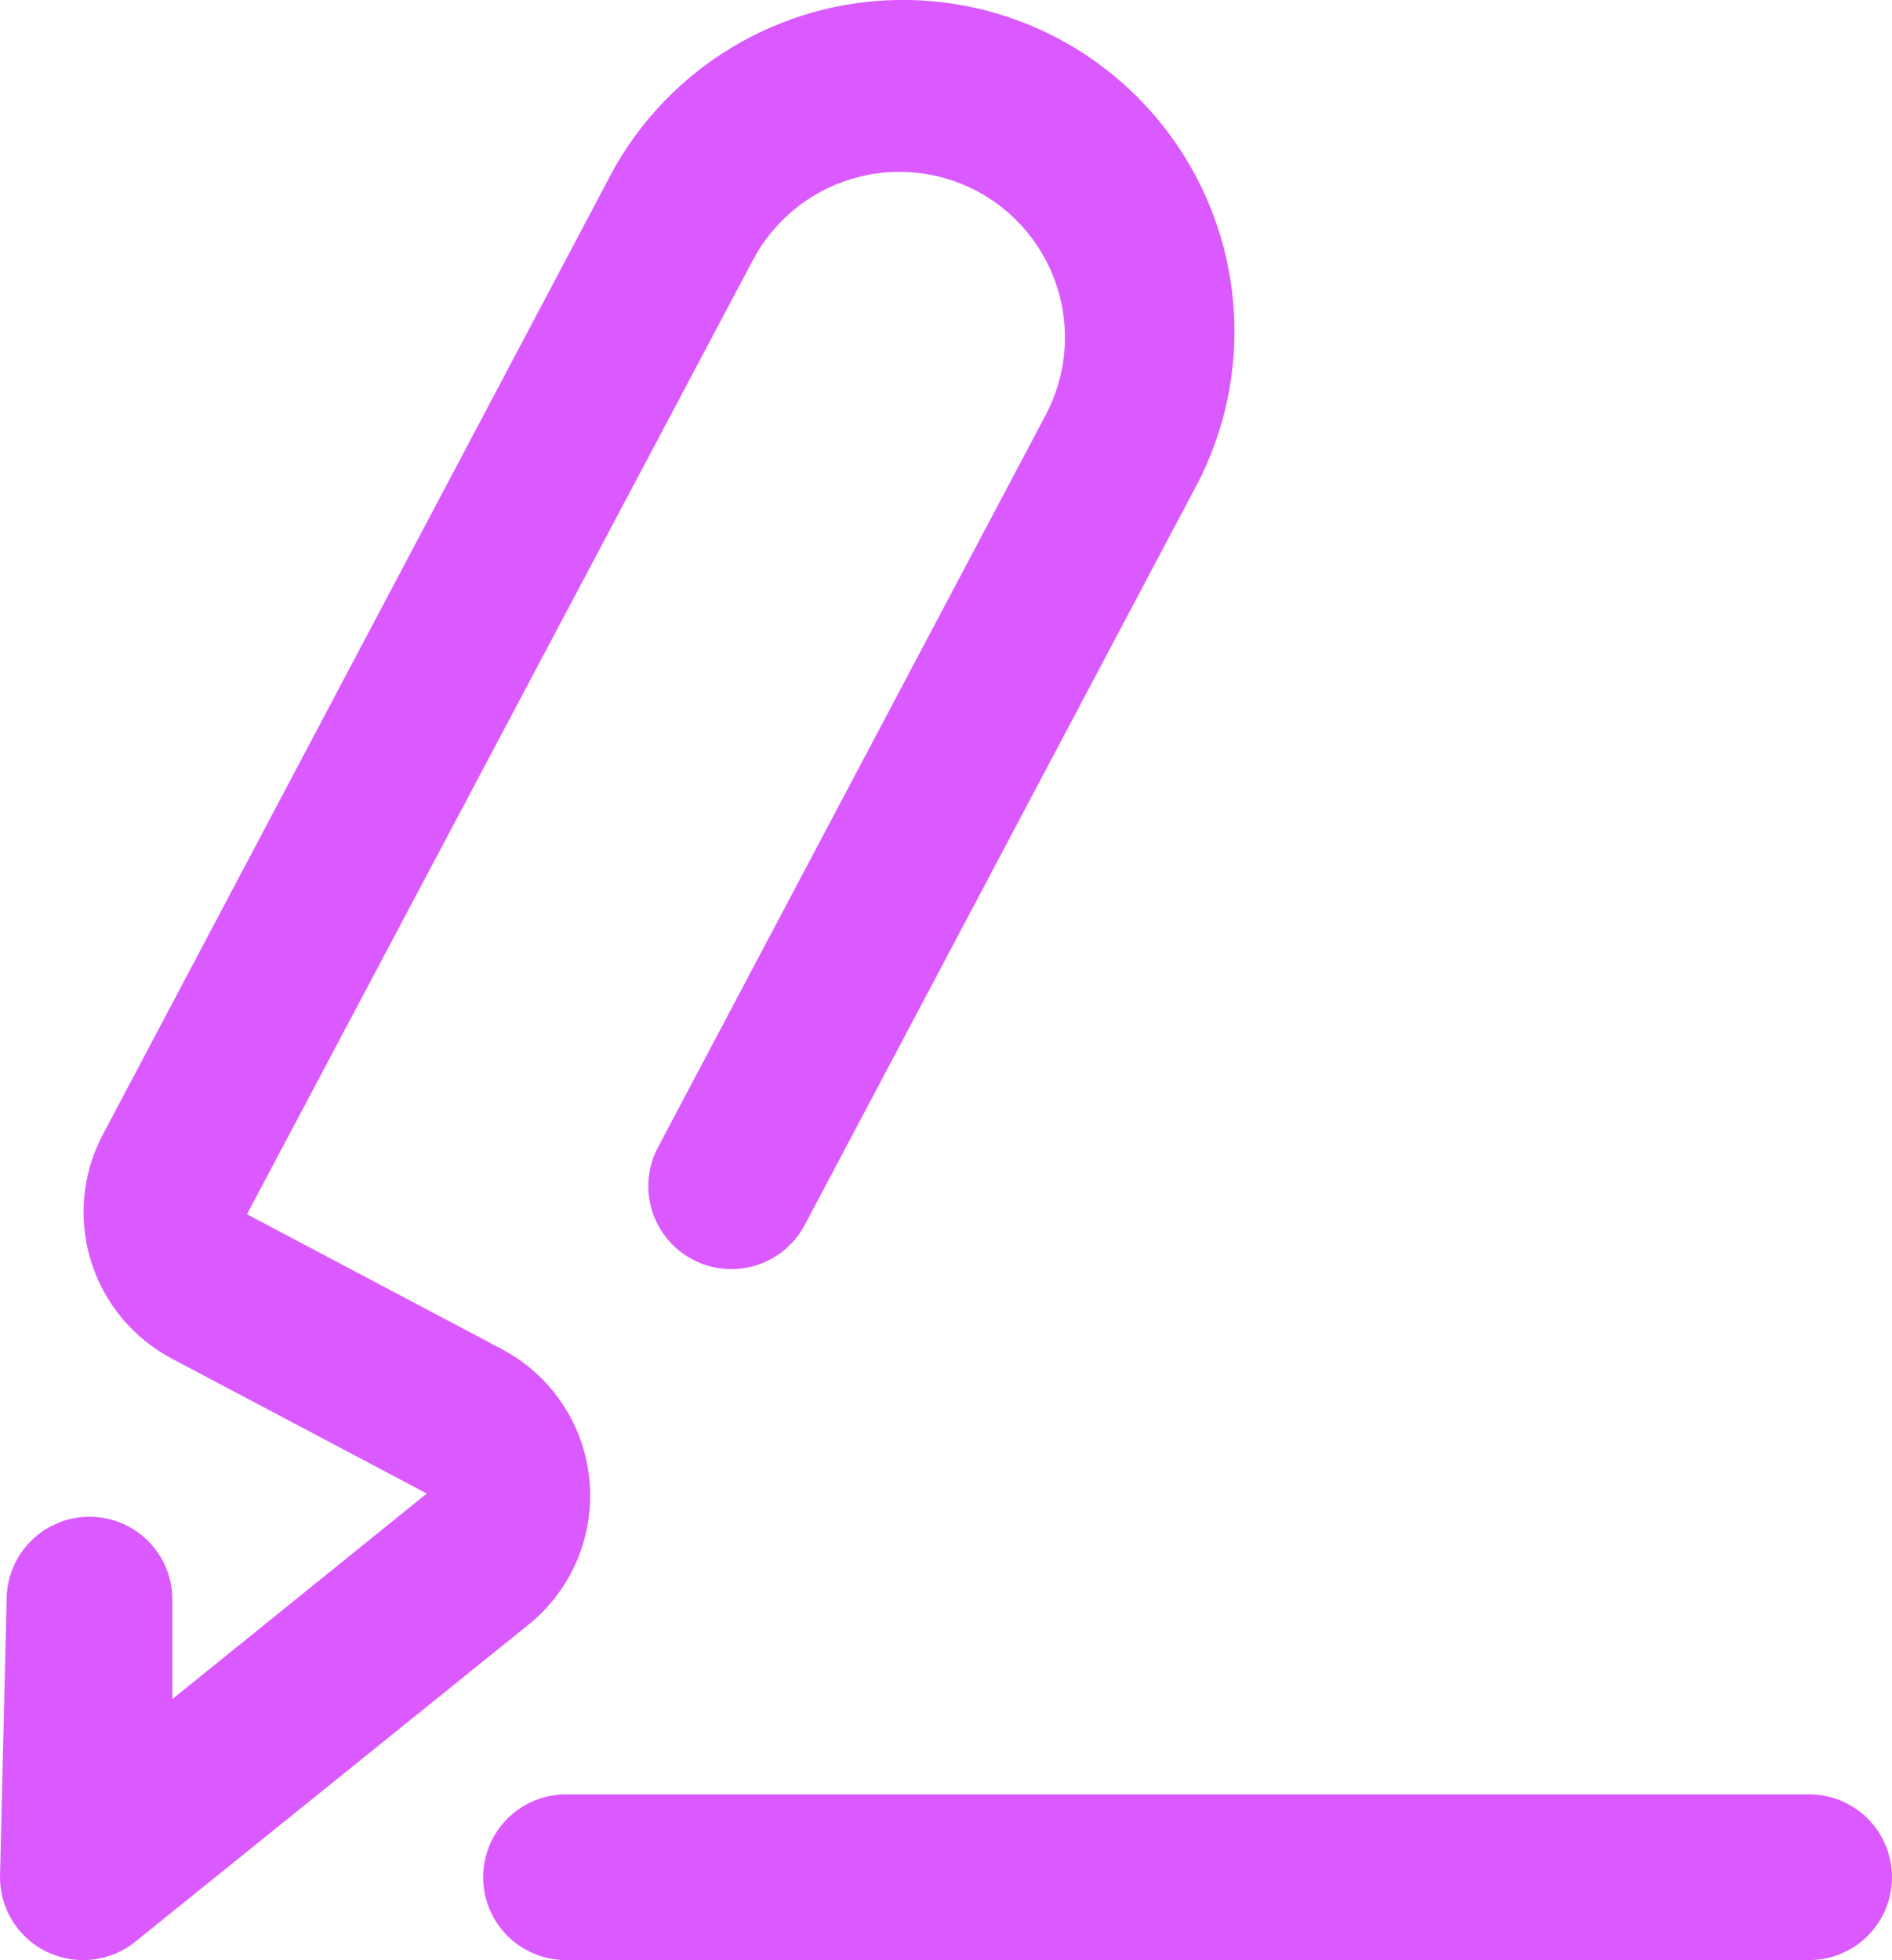 <svg xmlns="http://www.w3.org/2000/svg" xmlns:xlink="http://www.w3.org/1999/xlink" width="22.83" height="23.653" viewBox="0 0 22.83 23.653">
  <defs>
    <clipPath id="clip-path">
      <path id="Path_12334" data-name="Path 12334" d="M1.17,0a1,1,0,0,1-1-1L.25-4.35a1,1,0,0,1,1-1h0a1,1,0,0,1,1,1v1.2L5.32-5.63,2.24-7.26a2,2,0,0,1-.83-2.7L7.49-21.45a4,4,0,0,1,3.4-2.2,4,4,0,0,1,3.578,1.893,4,4,0,0,1,.094,4.047L9.88-8.87a1,1,0,0,1-.85.531,1,1,0,0,1-.885-.47,1,1,0,0,1-.035-1l4.68-8.84a2,2,0,0,0-.835-2.7,2,2,0,0,0-2.7.835L3.15-9,6.23-7.37A2,2,0,0,1,7.282-5.8,2,2,0,0,1,6.55-4.05L1.8-.22A1,1,0,0,1,1.17,0ZM23-1a1,1,0,0,0-1-1H7A1,1,0,0,0,6-1,1,1,0,0,0,7,0H22A1,1,0,0,0,23-1Z" fill="#da5aff" clip-rule="evenodd"/>
    </clipPath>
    <clipPath id="clip-path-2">
      <path id="Path_12333" data-name="Path 12333" d="M-682,3520H413V-638H-682Z" fill="#da5aff"/>
    </clipPath>
  </defs>
  <g id="Group_3290" data-name="Group 3290" transform="translate(-0.17 23.653)">
    <g id="Group_3289" data-name="Group 3289" clip-path="url(#clip-path)">
      <g id="Group_3288" data-name="Group 3288" clip-path="url(#clip-path-2)">
        <path id="Path_12332" data-name="Path 12332" d="M-4.83-28.653H28V5H-4.83Z" fill="#da5aff"/>
      </g>
    </g>
  </g>
</svg>
